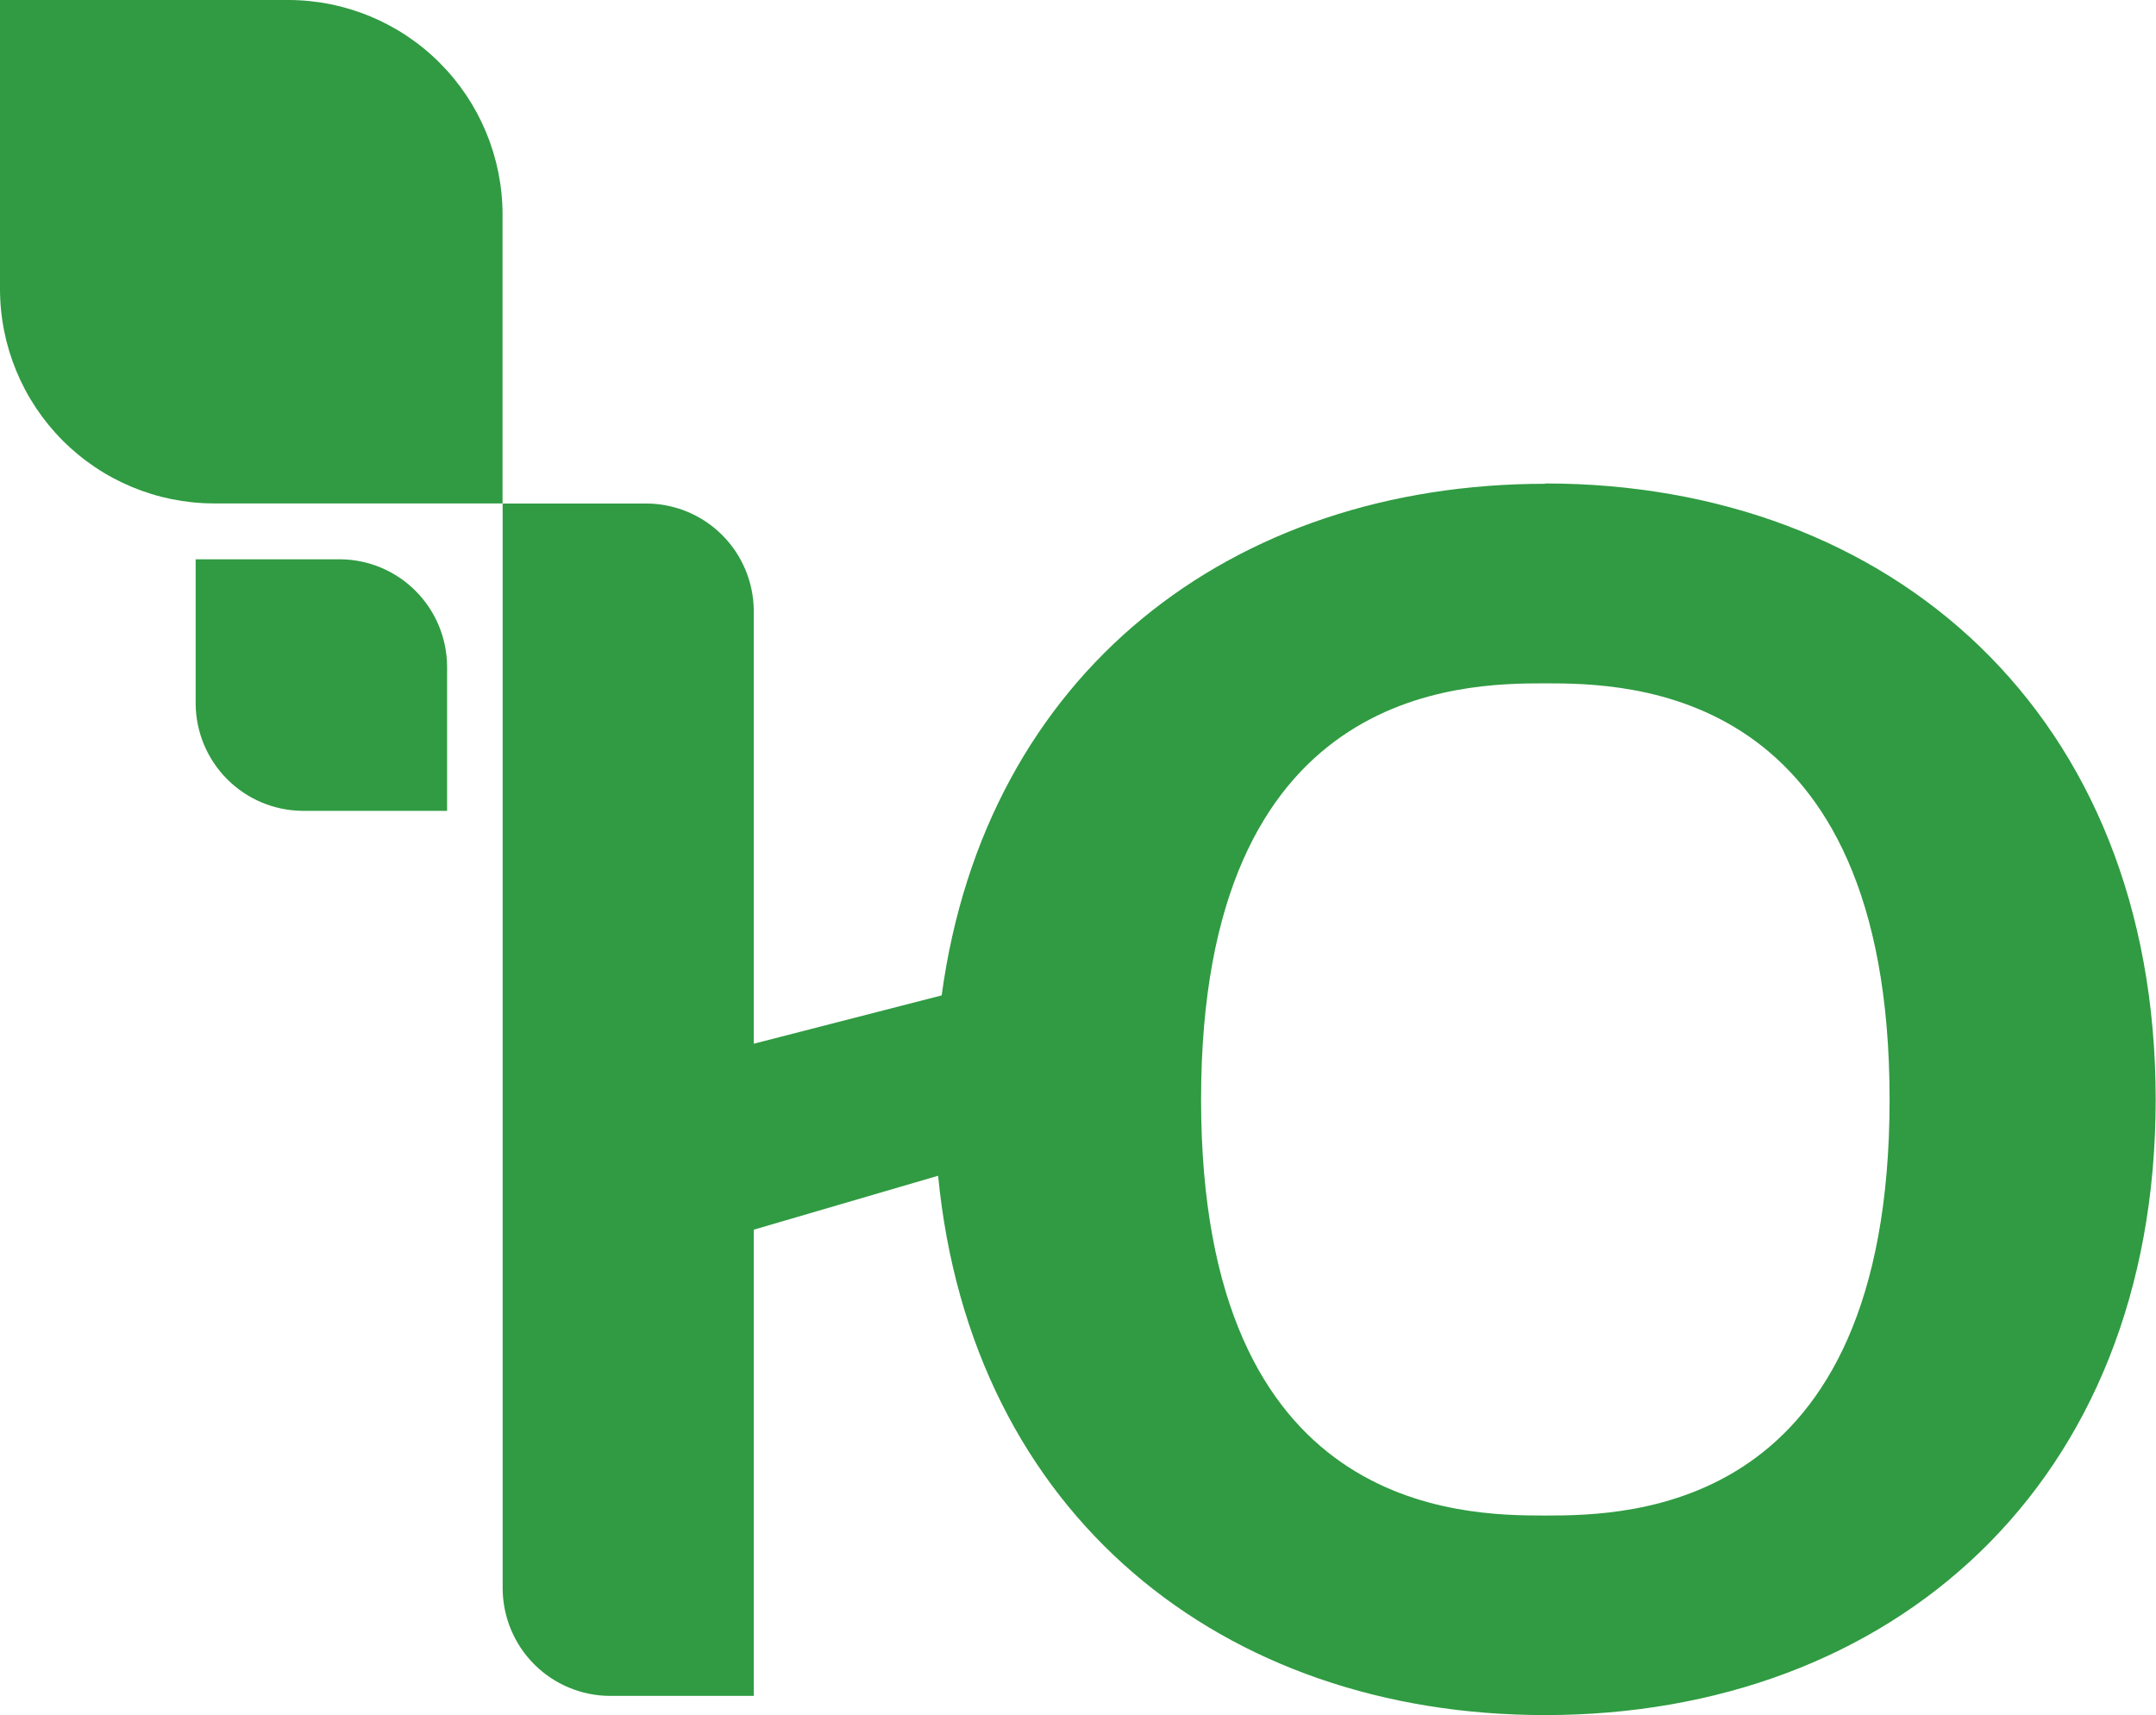 <?xml version="1.0" encoding="UTF-8"?> <svg xmlns="http://www.w3.org/2000/svg" width="475" height="378" viewBox="0 0 475 378" fill="none"> <path d="M340.462 106.605C271.425 106.605 217.098 148.153 207.466 219.341L166.067 229.99V134.509C166.011 128.267 163.507 122.298 159.094 117.89C154.682 113.483 148.716 110.991 142.486 110.954H110.743V350.071C110.781 356.322 113.274 362.306 117.683 366.728C122.092 371.15 128.063 373.654 134.301 373.698H166.067V270.968L206.683 259.083C213.942 333.908 269.409 377.929 340.391 377.929C416.568 377.929 474.929 327.324 474.929 242.279C474.929 157.233 416.568 106.533 340.391 106.533L340.462 106.605ZM340.391 333.956C321.886 333.956 264.616 333.338 264.616 242.279C264.616 151.219 321.886 150.577 340.391 150.577C358.895 150.577 416.307 151.172 416.307 242.279C416.307 333.386 359.014 333.956 340.391 333.956Z" fill="#309B42"></path> <path d="M110.719 47.158C110.676 34.66 105.699 22.687 96.877 13.852C88.054 5.017 76.101 0.038 63.627 0L0 0V63.749C0.025 76.246 4.988 88.225 13.804 97.067C22.62 105.908 34.571 110.893 47.044 110.93H110.719V47.158Z" fill="#309B42"></path> <path d="M74.991 123.243H43.106V155.117C43.162 161.359 45.667 167.329 50.079 171.736C54.492 176.144 60.458 178.635 66.688 178.672H98.502V146.798C98.446 140.568 95.951 134.609 91.554 130.204C87.157 125.798 81.209 123.299 74.991 123.243Z" fill="#309B42"></path> </svg> 